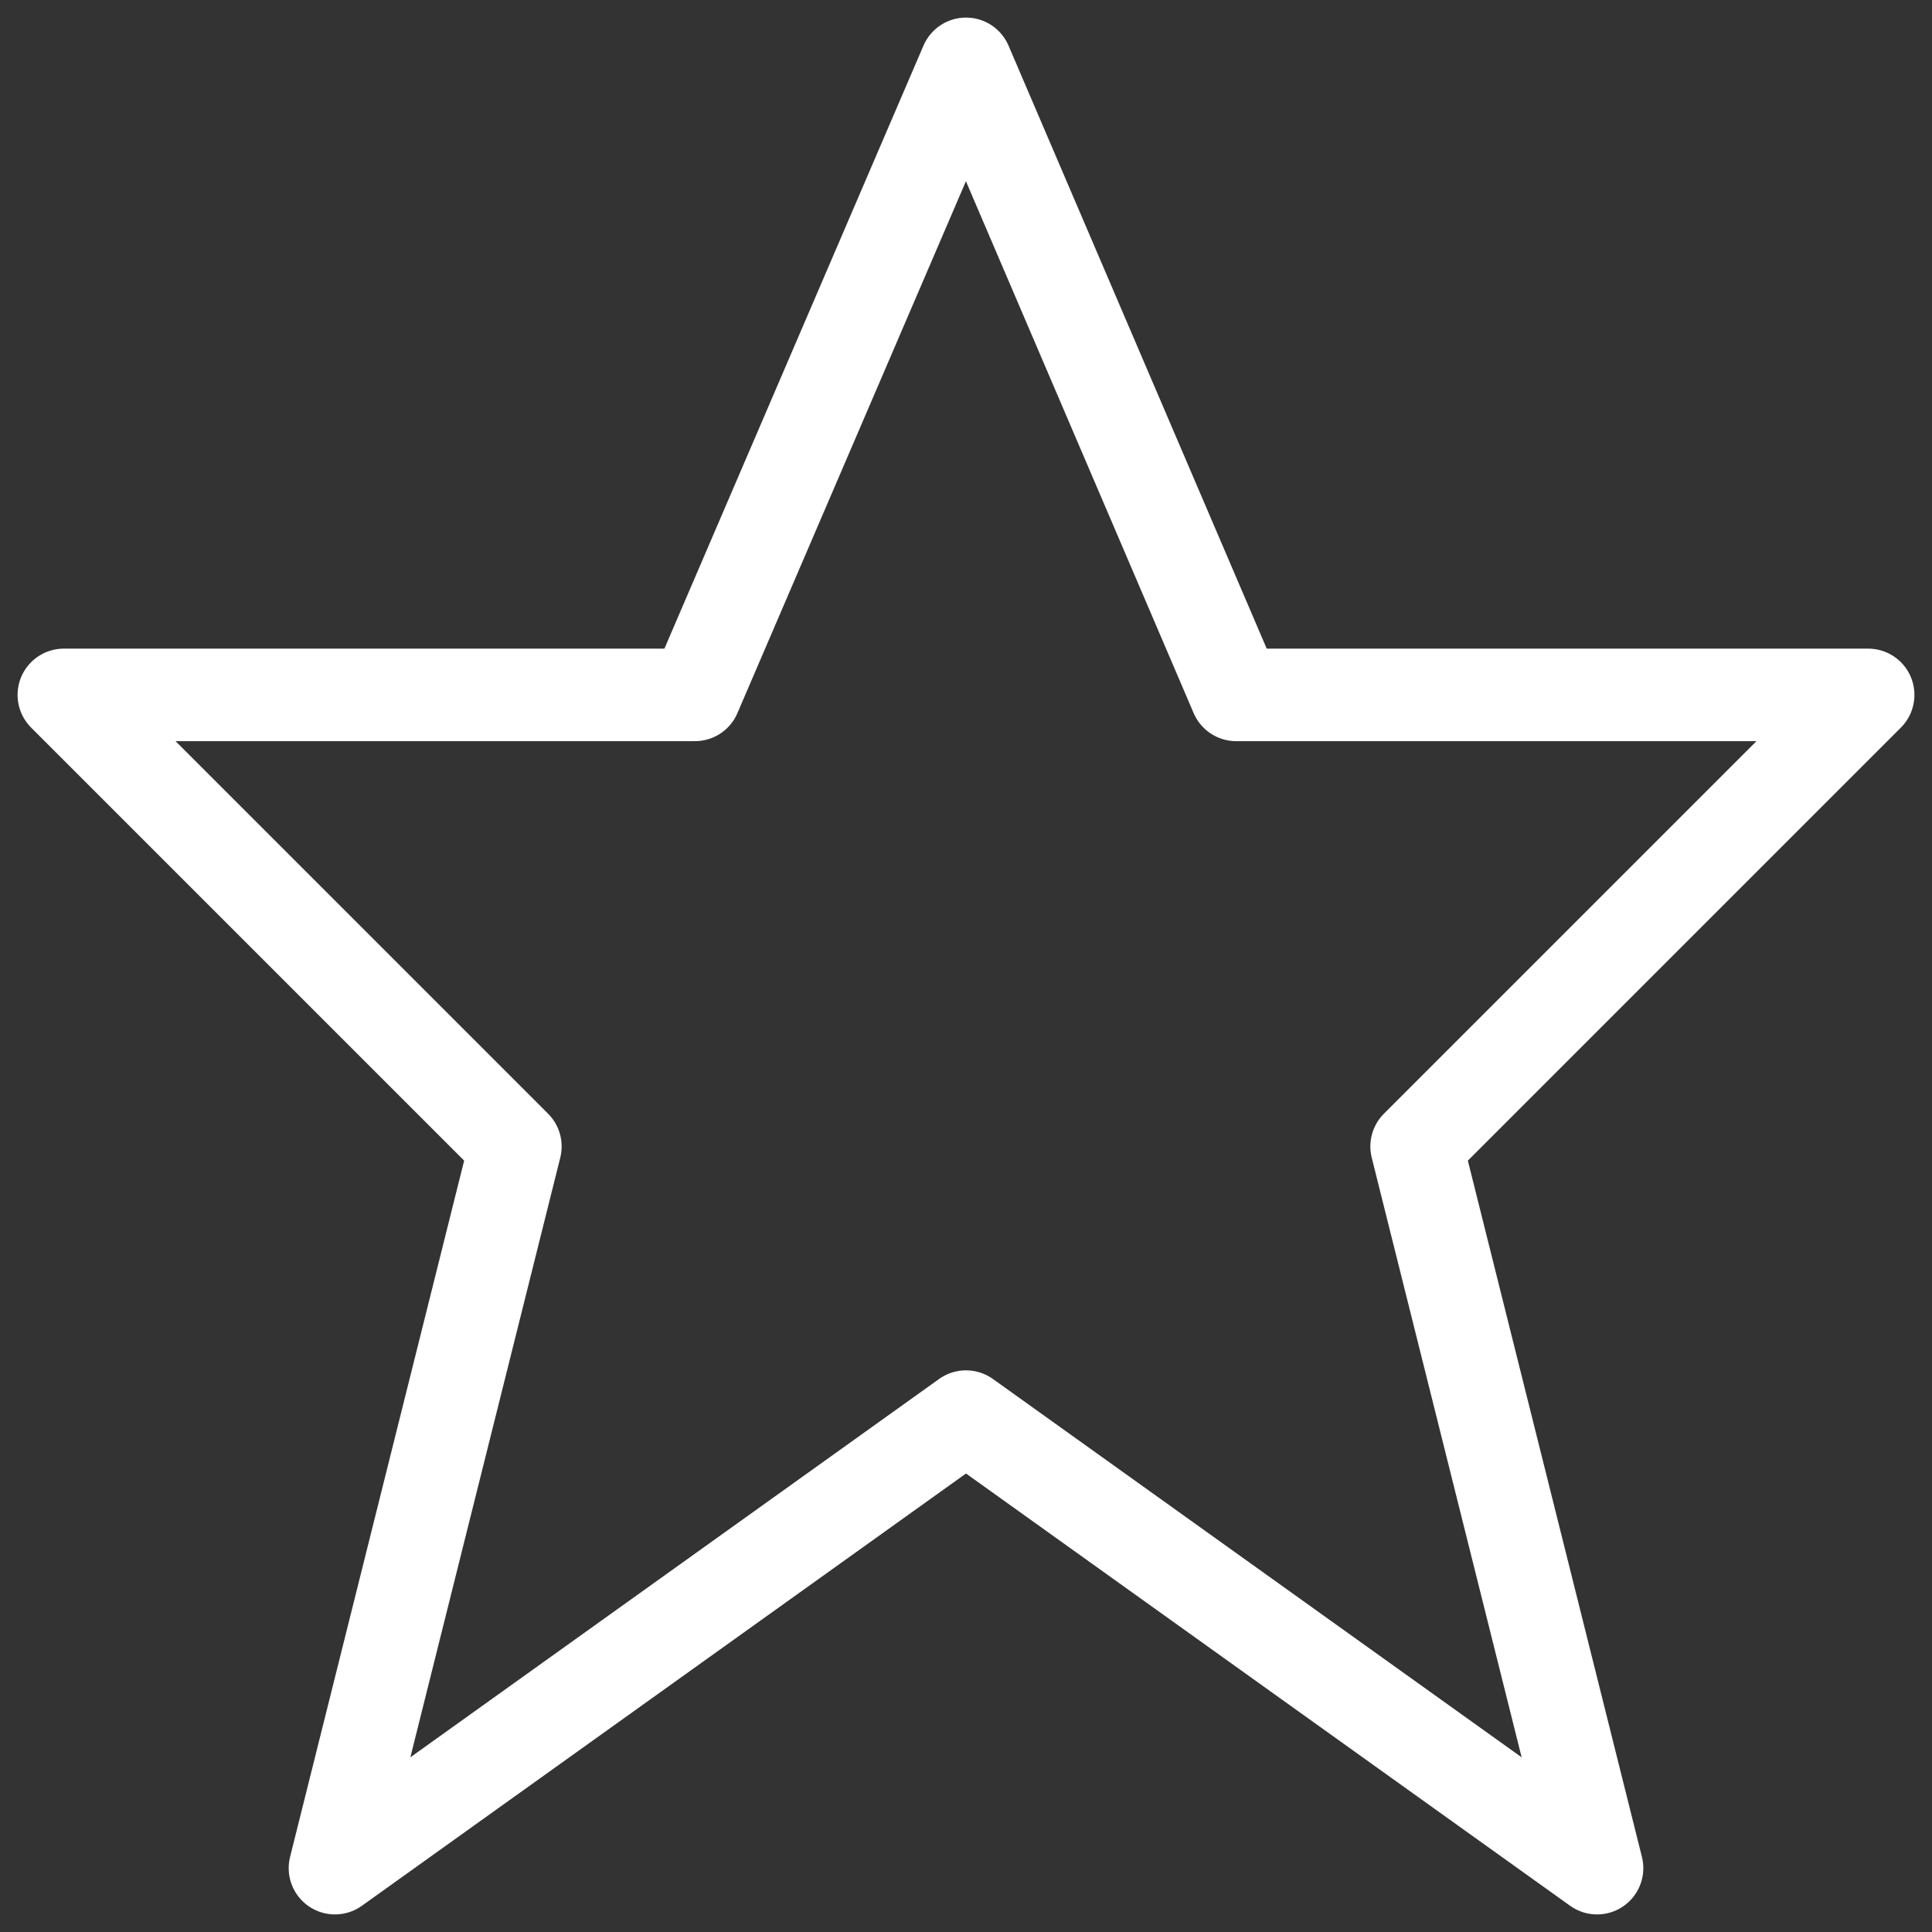 <?xml version="1.0" encoding="UTF-8"?> <!-- Generator: Adobe Illustrator 23.0.1, SVG Export Plug-In . SVG Version: 6.00 Build 0) --> <svg xmlns="http://www.w3.org/2000/svg" xmlns:xlink="http://www.w3.org/1999/xlink" id="Layer_1" x="0px" y="0px" viewBox="0 0 20.88 20.88" style="enable-background:new 0 0 20.88 20.88;" xml:space="preserve"><rect x="0" y="0" width="20.88" height="20.88" fill="#333333" stroke="none"/> <style type="text/css"> .st0{fill:none;stroke:#FFFFFF;stroke-linecap:round;stroke-linejoin:round;} </style> <title>star</title> <polygon class="st0" points="10.44,0.69 13.36,7.51 20.19,7.51 15.31,12.39 17.26,20.19 10.44,15.31 3.62,20.19 5.57,12.39 0.69,7.51 7.51,7.51 "></polygon> </svg> 